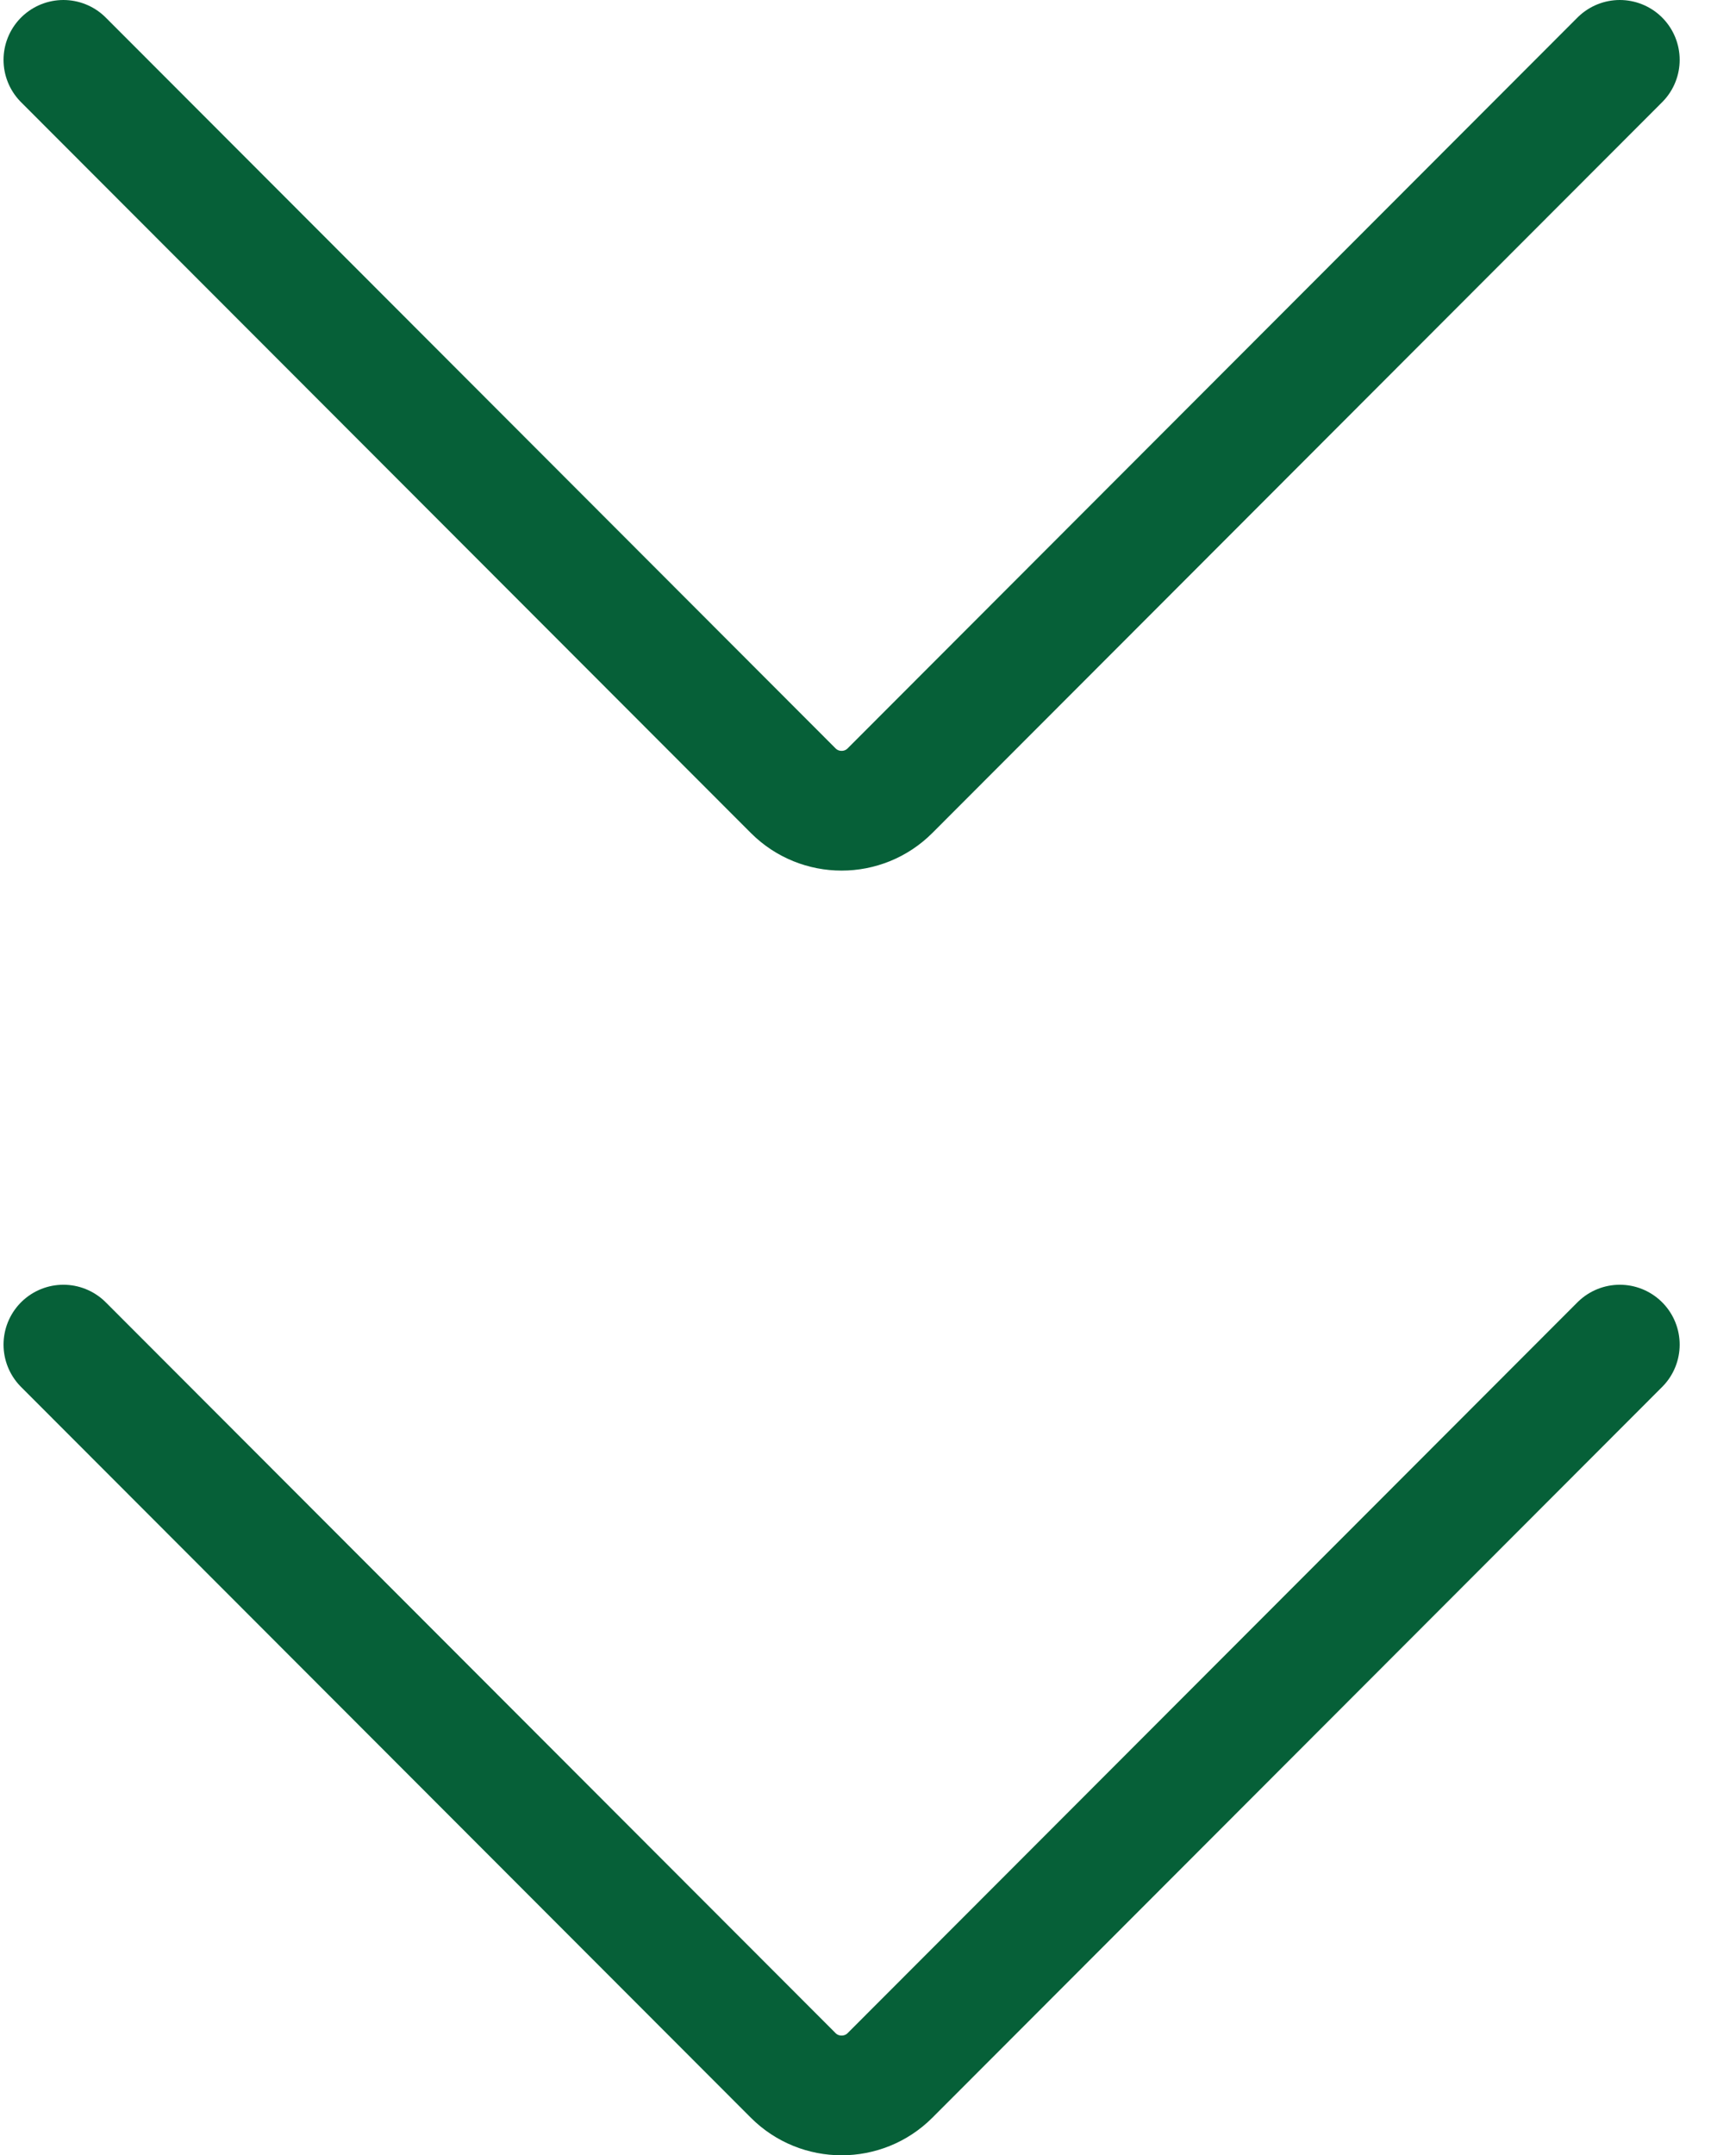 <svg  class="stroke-[#fff]" width="29" height="36" viewBox="0 0 29 36" fill="none" xmlns="http://www.w3.org/2000/svg">
<path d="M27.059 1L14.867 13.207C14.422 13.653 13.696 13.653 13.251 13.207L1.059 1"  stroke="#066038" stroke-width="2" stroke-miterlimit="10" stroke-linecap="round"/>
<path d="M27.059 22.459L14.867 34.666C14.422 35.111 13.696 35.111 13.251 34.666L1.059 22.459" stroke="#066038" stroke-width="2" stroke-miterlimit="10" stroke-linecap="round"/>
</svg>
